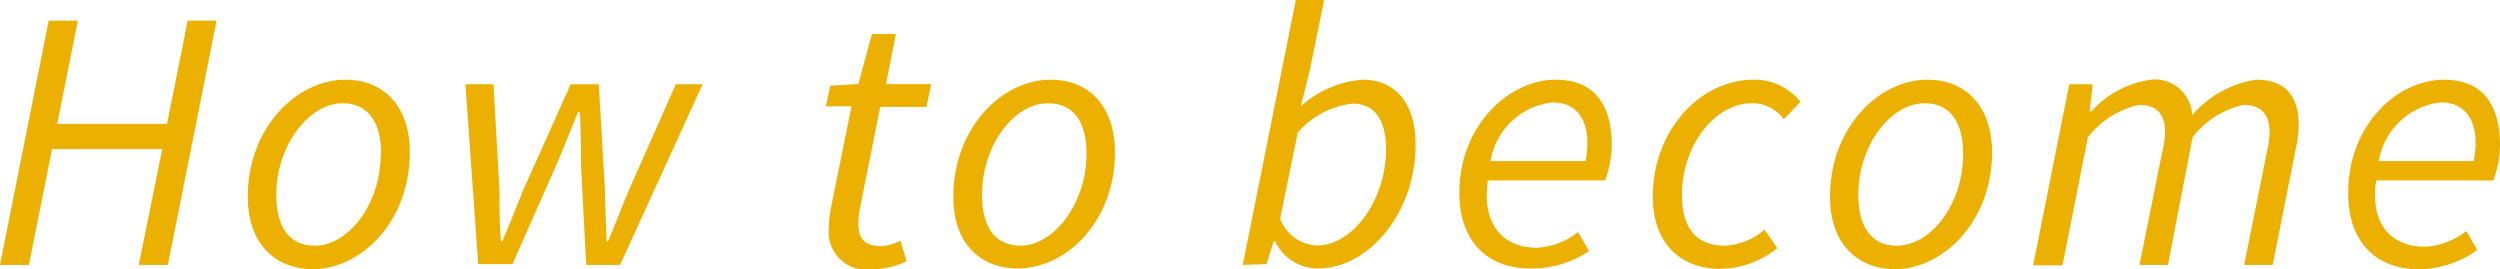 <svg xmlns="http://www.w3.org/2000/svg" viewBox="0 0 121.08 13.04"><defs><style>.cls-1{fill:#ecb000;}</style></defs><g id="レイヤー_2" data-name="レイヤー 2"><g id="design"><path class="cls-1" d="M2.36,1H3.77l-1,5H8.09l1-5h1.4L8.13,12.83H6.72L7.86,7.22H2.52L1.4,12.83H0Z"/><path class="cls-1" d="M12,9.53c0-3.31,2.34-5.67,4.73-5.67,1.89,0,3.12,1.33,3.12,3.52,0,3.31-2.33,5.66-4.72,5.66C13.22,13,12,11.71,12,9.53Zm6.46-2.07c0-1.58-.66-2.46-1.87-2.46C15,5,13.38,7,13.38,9.44c0,1.59.66,2.46,1.87,2.46C16.86,11.9,18.44,9.9,18.44,7.46Z"/><path class="cls-1" d="M22.54,4.08H23.9l.29,5.15c0,.83,0,1.64.07,2.45h.07c.35-.81.66-1.63,1-2.45l2.31-5.15H29l.3,5.15c0,.83.06,1.64.08,2.45h.07c.35-.81.65-1.62,1-2.45l2.28-5.15h1.3l-4,8.75H28.39L28.14,8c0-.82,0-1.72-.06-2.58H28c-.36.86-.7,1.76-1.06,2.58l-2.12,4.79H23.16Z"/><path class="cls-1" d="M40.14,11.09a6,6,0,0,1,.1-1l1-4.94H40l.21-1,1.36-.08.66-2.42h1.16l-.48,2.42H45.1l-.23,1.11H42.63l-1,5a4.62,4.62,0,0,0-.06.65c0,.72.29,1.09,1.12,1.09a2.07,2.07,0,0,0,.92-.27l.3,1a3.92,3.92,0,0,1-1.65.39A1.82,1.82,0,0,1,40.14,11.09Z"/><path class="cls-1" d="M46.17,9.53c0-3.31,2.33-5.67,4.72-5.67C52.78,3.86,54,5.19,54,7.38,54,10.69,51.68,13,49.29,13,47.4,13,46.17,11.71,46.17,9.53Zm6.45-2.07C52.62,5.88,52,5,50.75,5c-1.61,0-3.19,2-3.19,4.44,0,1.59.66,2.46,1.87,2.46C51,11.9,52.62,9.9,52.62,7.46Z"/><path class="cls-1" d="M60.19,12.83,62.76,0h1.37l-.7,3.43L63,5.15h0a5,5,0,0,1,3-1.29C67.58,3.86,68.56,5,68.56,7c0,3.35-2.3,6-4.72,6a2.3,2.3,0,0,1-2.09-1.32h-.06l-.35,1.11Zm2.66-6.4L62,10.59a2,2,0,0,0,1.78,1.3c1.75,0,3.35-2.23,3.35-4.65,0-1.5-.61-2.22-1.6-2.22A4.07,4.07,0,0,0,62.85,6.43Z"/><path class="cls-1" d="M75.34,3.86c2,0,2.72,1.37,2.72,3.17a5.28,5.28,0,0,1-.32,1.71H72.06C71.74,11,72.91,12,74.43,12a3.54,3.54,0,0,0,2-.76l.53.92A4.93,4.93,0,0,1,74.1,13c-2.06,0-3.42-1.31-3.42-3.66C70.68,6.09,73.07,3.86,75.34,3.86ZM76.79,7.8a4.87,4.87,0,0,0,.09-.89c0-1-.43-1.95-1.69-1.95a3.41,3.41,0,0,0-3,2.84Z"/><path class="cls-1" d="M80.05,9.53c0-3.26,2.33-5.67,4.88-5.67A2.85,2.85,0,0,1,87.2,4.93l-.81.85A1.85,1.85,0,0,0,84.84,5c-1.75,0-3.38,2-3.38,4.44,0,1.59.68,2.46,2.07,2.46a3.16,3.16,0,0,0,1.93-.78l.62.9a4.52,4.52,0,0,1-2.81,1C81.37,13,80.05,11.77,80.05,9.53Z"/><path class="cls-1" d="M88.63,9.53c0-3.31,2.33-5.67,4.72-5.67,1.89,0,3.13,1.33,3.13,3.52,0,3.31-2.34,5.66-4.73,5.66C89.86,13,88.63,11.71,88.63,9.53Zm6.45-2.07c0-1.58-.66-2.46-1.87-2.46C91.6,5,90,7,90,9.44c0,1.59.66,2.46,1.87,2.46C93.51,11.9,95.08,9.9,95.08,7.46Z"/><path class="cls-1" d="M100.22,4.08h1.13l-.14,1.31h.08a4.8,4.8,0,0,1,2.88-1.53,1.8,1.8,0,0,1,2,1.72,5.08,5.08,0,0,1,3.1-1.72c1.45,0,2.06.84,2.06,2.18a5.4,5.4,0,0,1-.15,1.21l-1.11,5.58h-1.38l1.09-5.41a5.08,5.08,0,0,0,.14-1c0-.89-.4-1.34-1.28-1.34a4.32,4.32,0,0,0-2.45,1.57L105,12.83h-1.38l1.09-5.41a4.54,4.54,0,0,0,.15-1c0-.89-.4-1.34-1.27-1.34a4.31,4.31,0,0,0-2.47,1.57l-1.23,6.2H98.47Z"/><path class="cls-1" d="M118.36,3.86c2,0,2.72,1.37,2.72,3.17a5.28,5.28,0,0,1-.32,1.71h-5.68c-.32,2.25.85,3.21,2.37,3.21a3.54,3.54,0,0,0,2-.76l.53.92a4.93,4.93,0,0,1-2.83.93c-2.06,0-3.42-1.31-3.42-3.66C113.7,6.09,116.09,3.86,118.36,3.86ZM119.8,7.8a4.11,4.11,0,0,0,.1-.89c0-1-.44-1.95-1.69-1.95a3.43,3.43,0,0,0-3,2.84Z"/></g></g></svg>